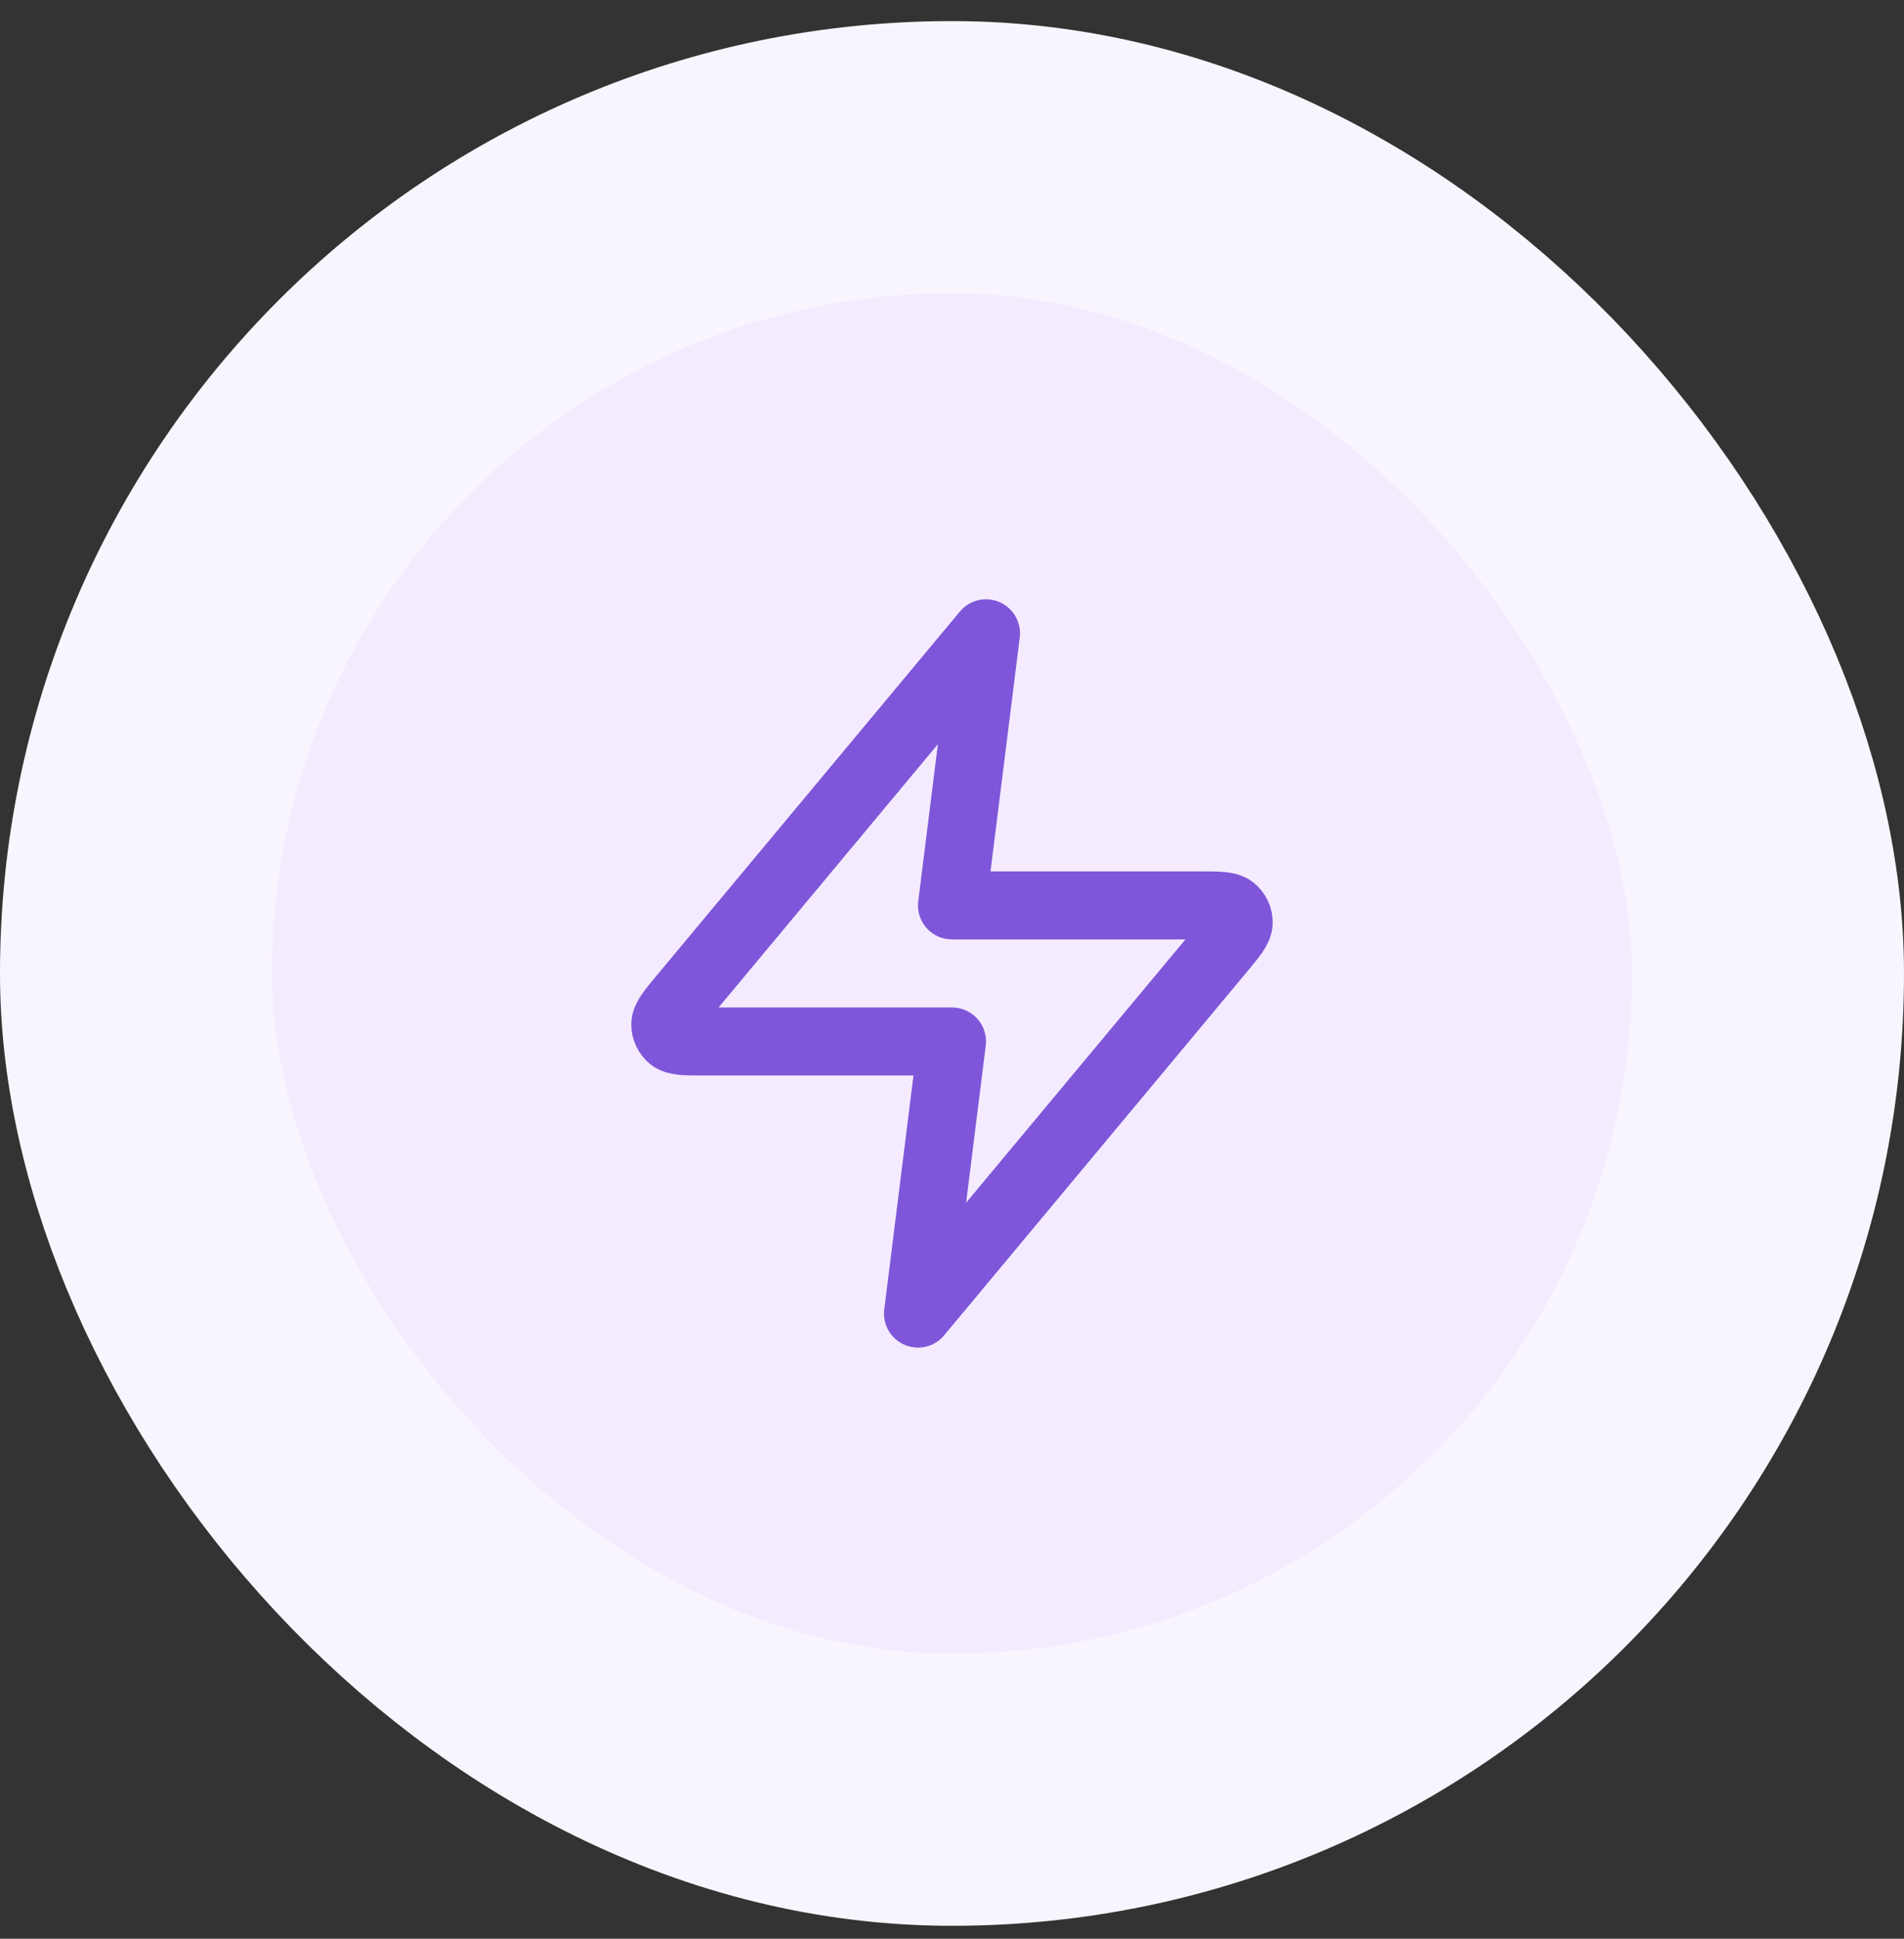 <svg width="56" height="57" viewBox="0 0 56 57" fill="none" xmlns="http://www.w3.org/2000/svg">
<rect x="0" y="0" width="56" height="57" fill="#333333" stroke="none"/>
<rect x="4" y="4.62" width="48" height="48" rx="24" fill="#F4EBFF"/>
<rect x="4" y="4.62" width="48" height="48" rx="24" stroke="#F9F5FF" stroke-width="8"/>
<path d="M29 18.62L20.093 29.308C19.745 29.727 19.57 29.936 19.568 30.113C19.565 30.266 19.634 30.412 19.753 30.509C19.891 30.62 20.163 30.62 20.708 30.62H28L27 38.62L35.907 27.932C36.255 27.514 36.43 27.304 36.432 27.128C36.435 26.974 36.366 26.828 36.247 26.731C36.109 26.62 35.837 26.62 35.292 26.62H28L29 18.62Z" stroke="#7F56D9" stroke-width="2" stroke-linecap="round" stroke-linejoin="round"/>
</svg>
